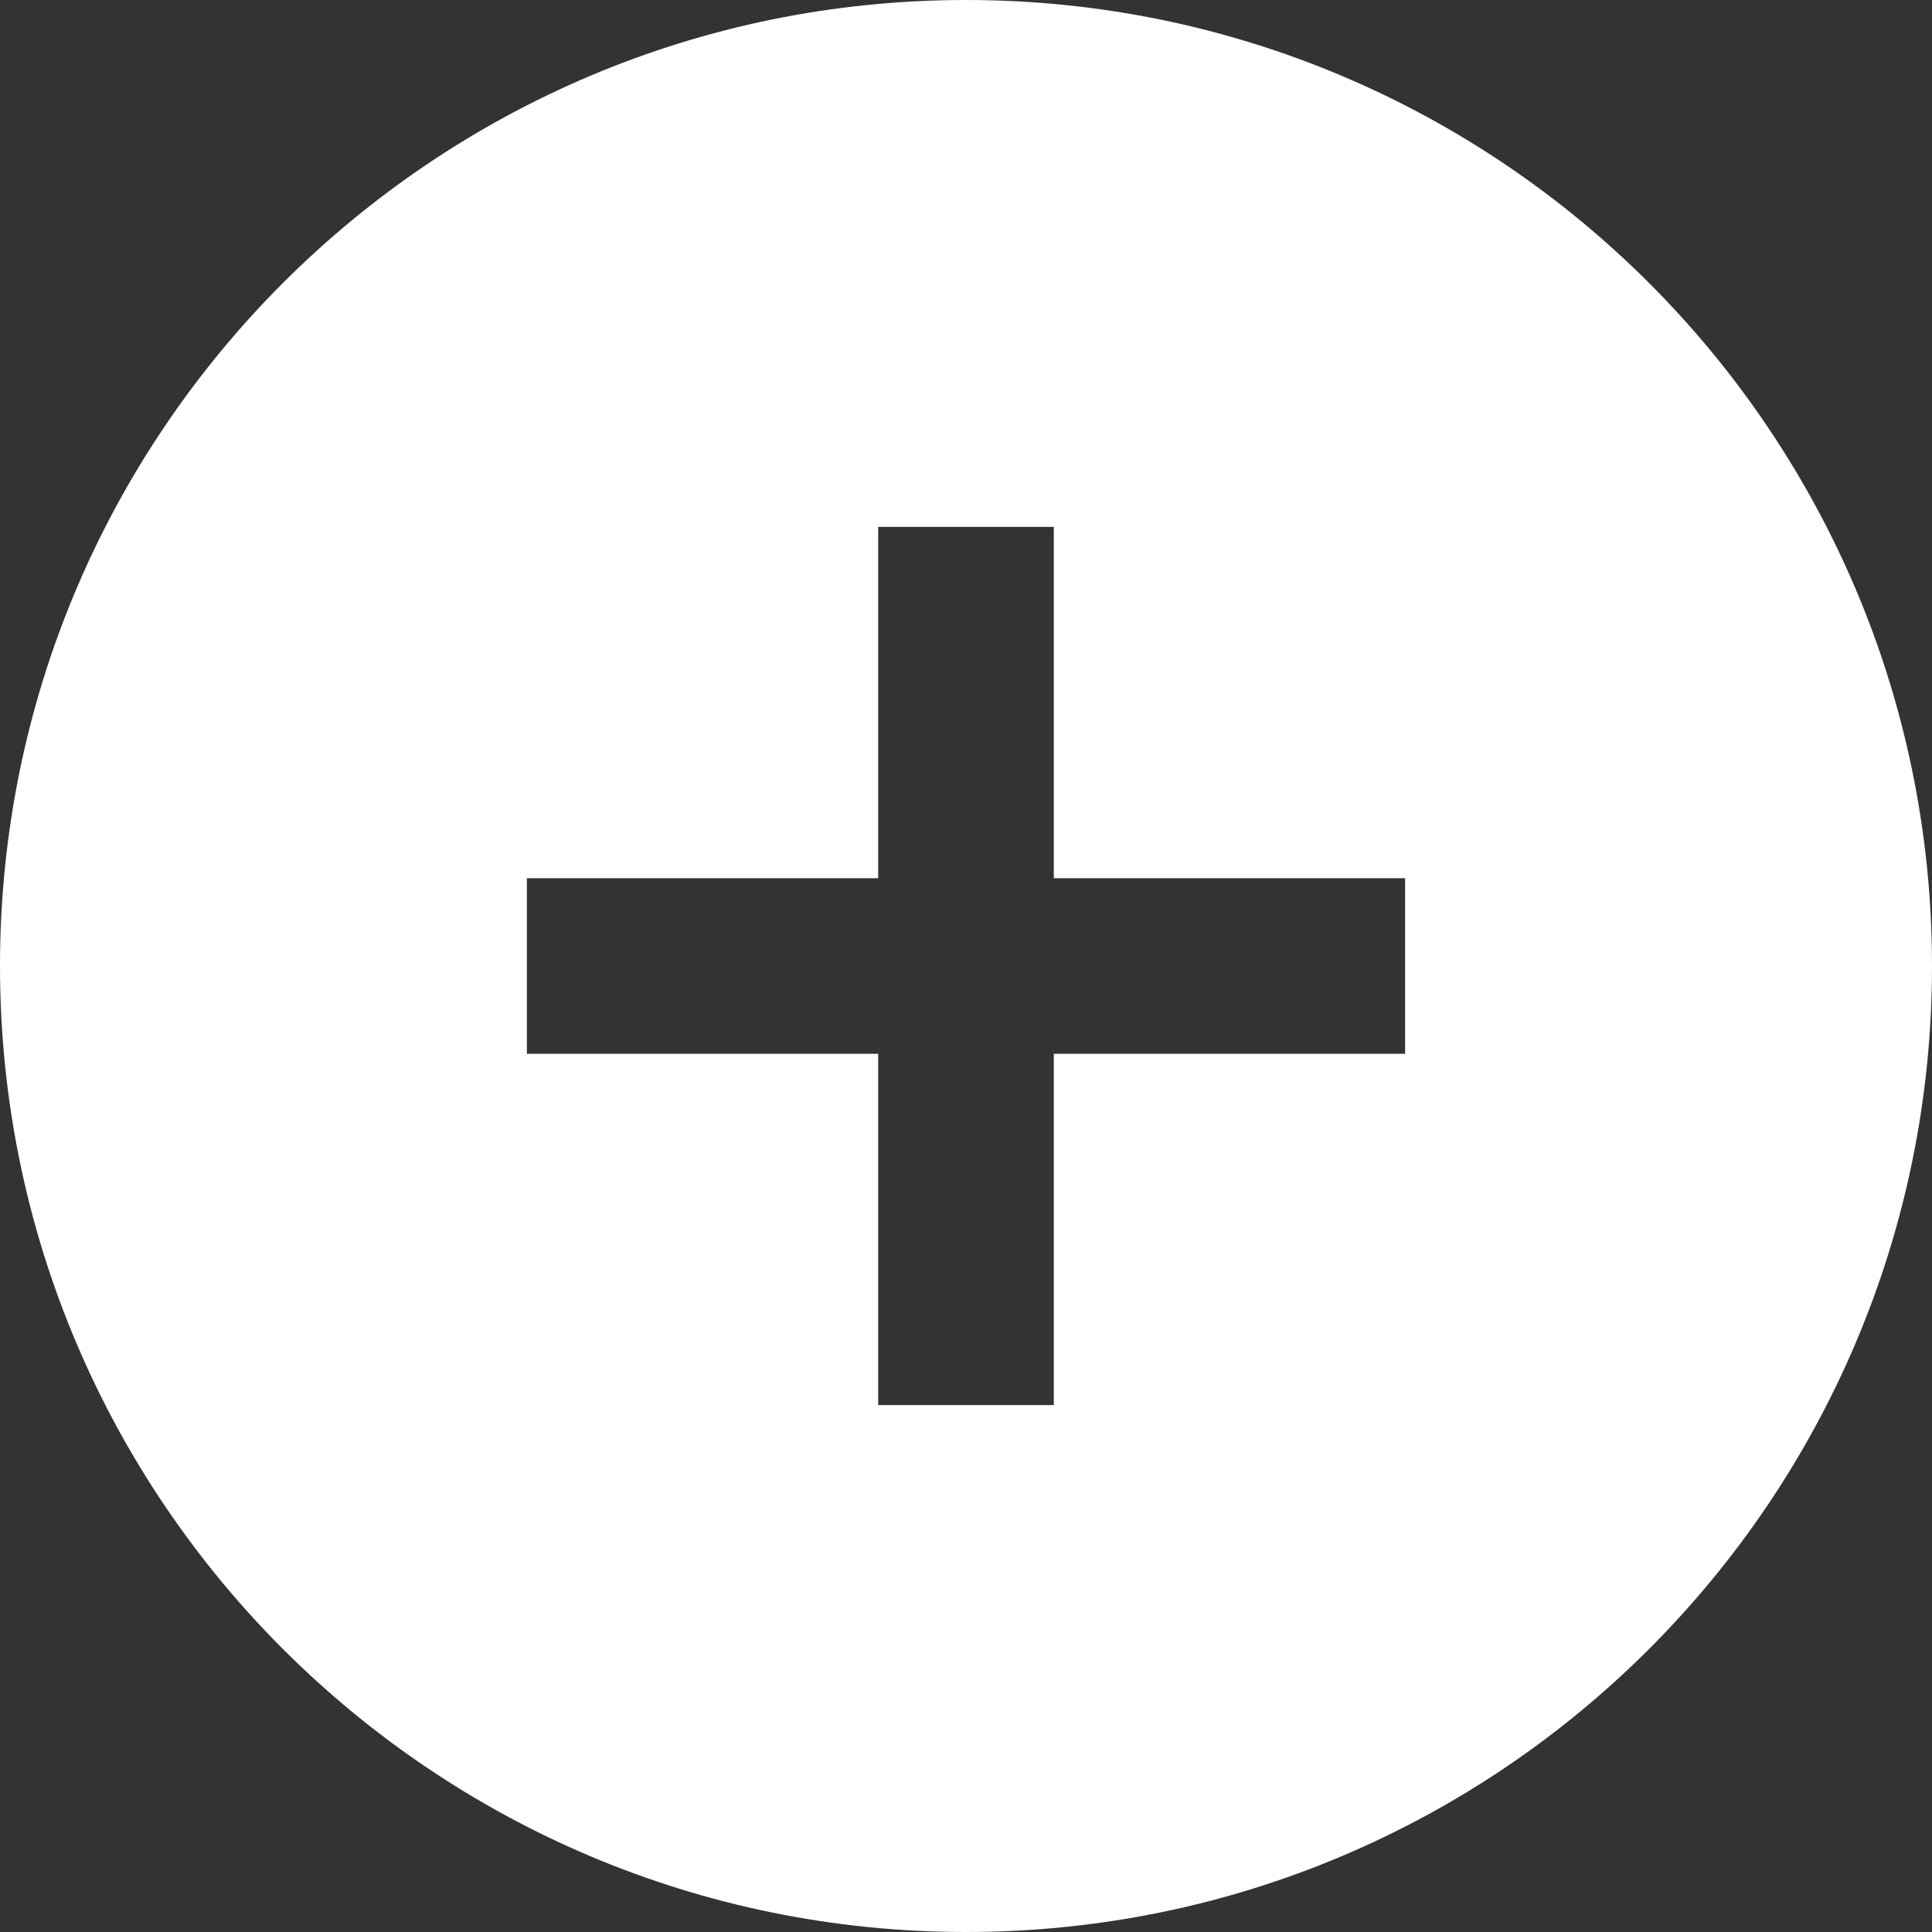 <svg width="18" height="18" viewBox="0 0 18 18" fill="none" xmlns="http://www.w3.org/2000/svg">
<rect x="0" y="0" width="18" height="18" fill="#333333" stroke="none"/>
<path fill-rule="evenodd" clip-rule="evenodd" d="M0 9C0 13.97 4.03 18 9 18C13.97 18 18 13.97 18 9C18 4.03 13.97 0 9 0C4.03 0 0 4.03 0 9ZM13.091 8.182H9.818V4.909H8.182V8.182H4.909V9.818H8.182V13.091H9.818V9.818H13.091V8.182Z" fill="white"/>
</svg>
